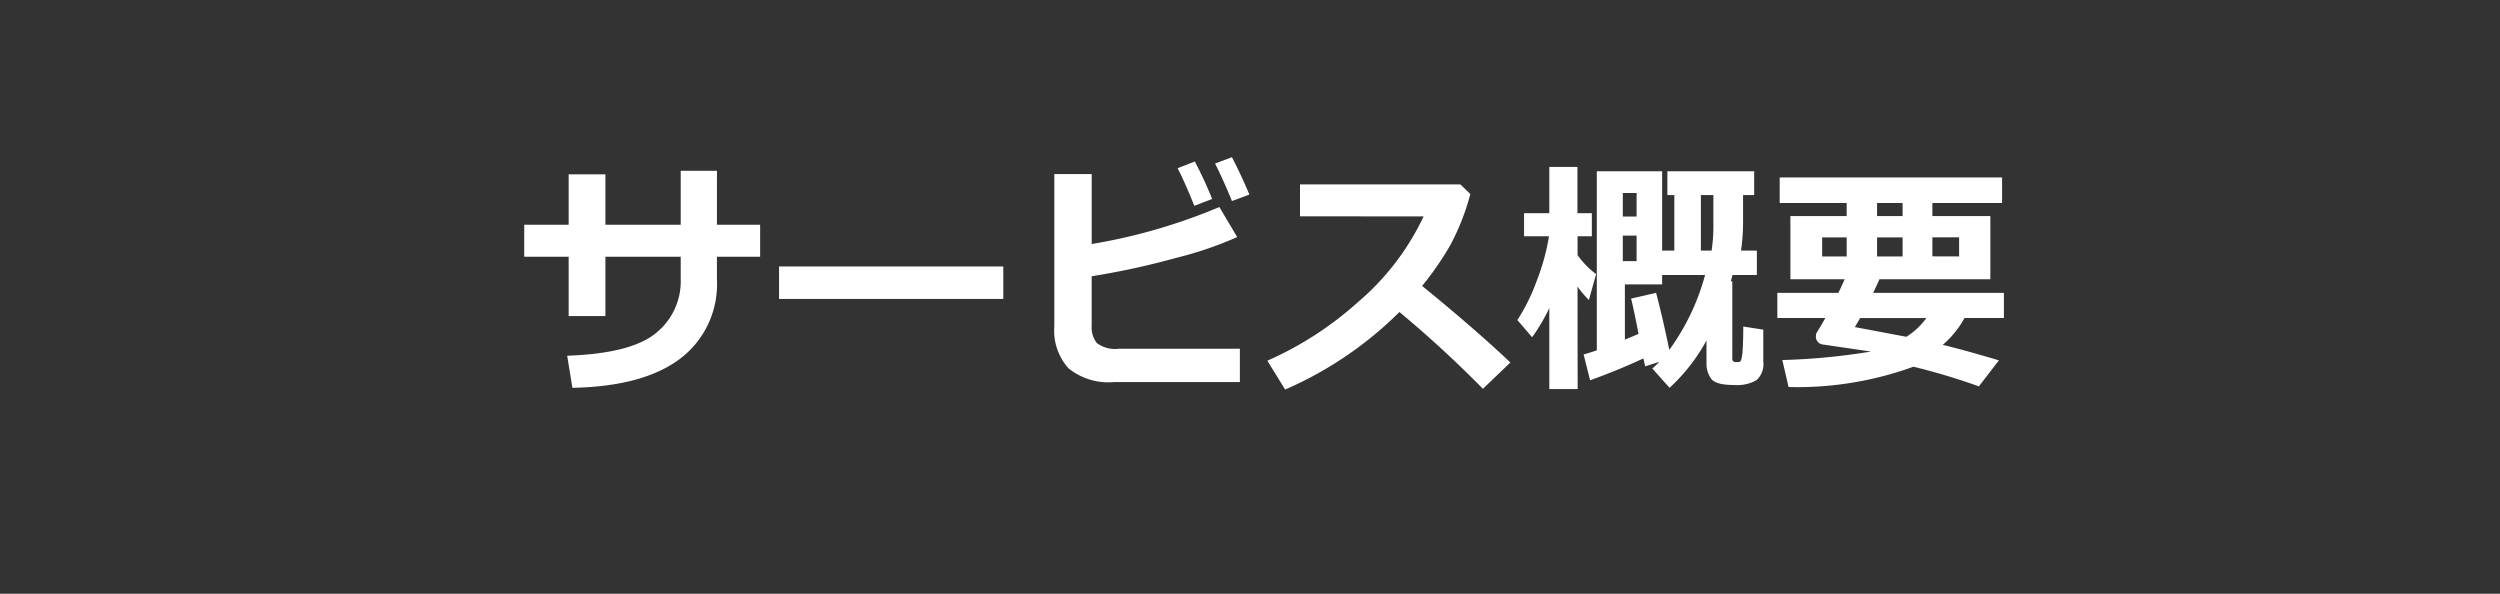 <svg xmlns="http://www.w3.org/2000/svg" width="160" height="38" viewBox="0 0 160 38">
  <g id="title_サービス概要" transform="translate(22724 21712)">
    <path id="パス_30" data-name="パス 30" d="M0,0H160V38H0Z" transform="translate(-22724 -21712)" fill="#333"/>
    <path id="パス_32" data-name="パス 32" d="M-35.117-9.617h2.766V-7.57h-2.766v1.445a5.979,5.979,0,0,1-2.359,5.086Q-39.836.734-44.367.82L-44.7-1.234q4.094-.141,5.68-1.449a4.244,4.244,0,0,0,1.586-3.441V-7.57h-4.82v3.8h-2.352v-3.8h-2.844V-9.617h2.844v-3.227h2.352v3.227h4.82V-13.07h2.32Zm18.328,4.75H-31.141V-6.945h14.352ZM-1.648.453H-9.711A4.051,4.051,0,0,1-12.617-.43a3.6,3.6,0,0,1-.906-2.687v-9.742h2.391v4.477A36.338,36.338,0,0,0-2.961-10.75L-1.82-8.828a23.44,23.44,0,0,1-3.937,1.34A48.866,48.866,0,0,1-11.133-6.32v3.156A1.62,1.62,0,0,0-10.8-2.043a1.952,1.952,0,0,0,1.41.363h7.742Zm.609-12-1.117.414q-.516-1.281-1.078-2.4l1.078-.406Q-1.578-12.828-1.039-11.547Zm-2.383.281-1.141.438q-.641-1.586-1.07-2.406l1.1-.43A25.816,25.816,0,0,1-3.422-11.266ZM15.664-.8,13.906.883A72.193,72.193,0,0,0,8.563-4.031,23.8,23.8,0,0,1,1.25.93L.109-.914A21.814,21.814,0,0,0,5.926-4.68a16.286,16.286,0,0,0,4.184-5.469L2.2-10.156V-12.2H12.461l.641.617a15.069,15.069,0,0,1-1.277,3.262A19.481,19.481,0,0,1,10.016-5.7Q13.391-2.953,15.664-.8Zm2.492-3.484a12.054,12.054,0,0,1-1.1,1.867l-.945-1.1a12.177,12.177,0,0,0,1.254-2.551,13.828,13.828,0,0,0,.77-2.809H16.539v-1.477h1.617v-2.961h1.8v2.961h.922v1.477h-.914v1.2a5.309,5.309,0,0,0,1.188,1.219L20.688-4.8a6.7,6.7,0,0,1-.727-.859L19.969.9H18.156ZM24.18-1.062Q22.547-.3,20.766.336l-.414-1.648q.43-.125.844-.266V-13.039h4.18v5.078h.781v-3.555h-.445v-1.523h5.555v1.523h-.711v1.789a12.393,12.393,0,0,1-.133,1.766h1.016V-6.4H29.883q-.062.234-.117.4h.1v4.945a.2.2,0,0,0,.18.227h.2a.193.193,0,0,0,.184-.125,2.665,2.665,0,0,0,.1-.68q.039-.555.039-1.469l1.281.2V-.859A1.372,1.372,0,0,1,31.414.332a2.524,2.524,0,0,1-1.422.309q-1.18,0-1.477-.4a1.672,1.672,0,0,1-.3-1.02v-1.43A11.77,11.77,0,0,1,25.852.82L24.75-.414a5.915,5.915,0,0,0,.445-.43l-.906.289Zm-.437-9.078v-1.508h-.883v1.508Zm4.8,2.18A10.366,10.366,0,0,0,28.656-9.5v-2.016h-.8v3.555Zm-4.8.672V-8.922h-.883v1.633Zm-.75,5.023q.445-.18.875-.367-.313-1.609-.477-2.258l1.6-.367q.453,1.734.844,3.648A14.546,14.546,0,0,0,28.125-6.4h-2.75V-5.8H22.992ZM44.727-3.648A6.045,6.045,0,0,1,43.336-1.93q1.422.344,3.594.992L45.648.727A41.757,41.757,0,0,0,41.461-.531a21.758,21.758,0,0,1-7.992,1.3l-.4-1.727A41.539,41.539,0,0,0,38.742-1.5l-3.031-.445a.512.512,0,0,1-.492-.562.424.424,0,0,1,.063-.227q.266-.422.539-.914H32.75V-5.258h3.906q.211-.43.4-.867H33.586v-4.047h3.6v-.836H32.9v-1.633H47.133v1.633H42.672v.836h3.711v4.047h-7.1q-.148.344-.4.867H47.25v1.609Zm-5.594-7.359v.836h1.633v-.836Zm-1.945,2.2h-1.57v1.219h1.57Zm3.578,0H39.133v1.219h1.633Zm3.617,1.219V-8.812H42.672v1.219ZM41.008-2.445a4.684,4.684,0,0,0,1.281-1.2H38.047q-.2.352-.336.578Z" transform="translate(-22643 -21688)" fill="#fff"/>
  </g>
</svg>
